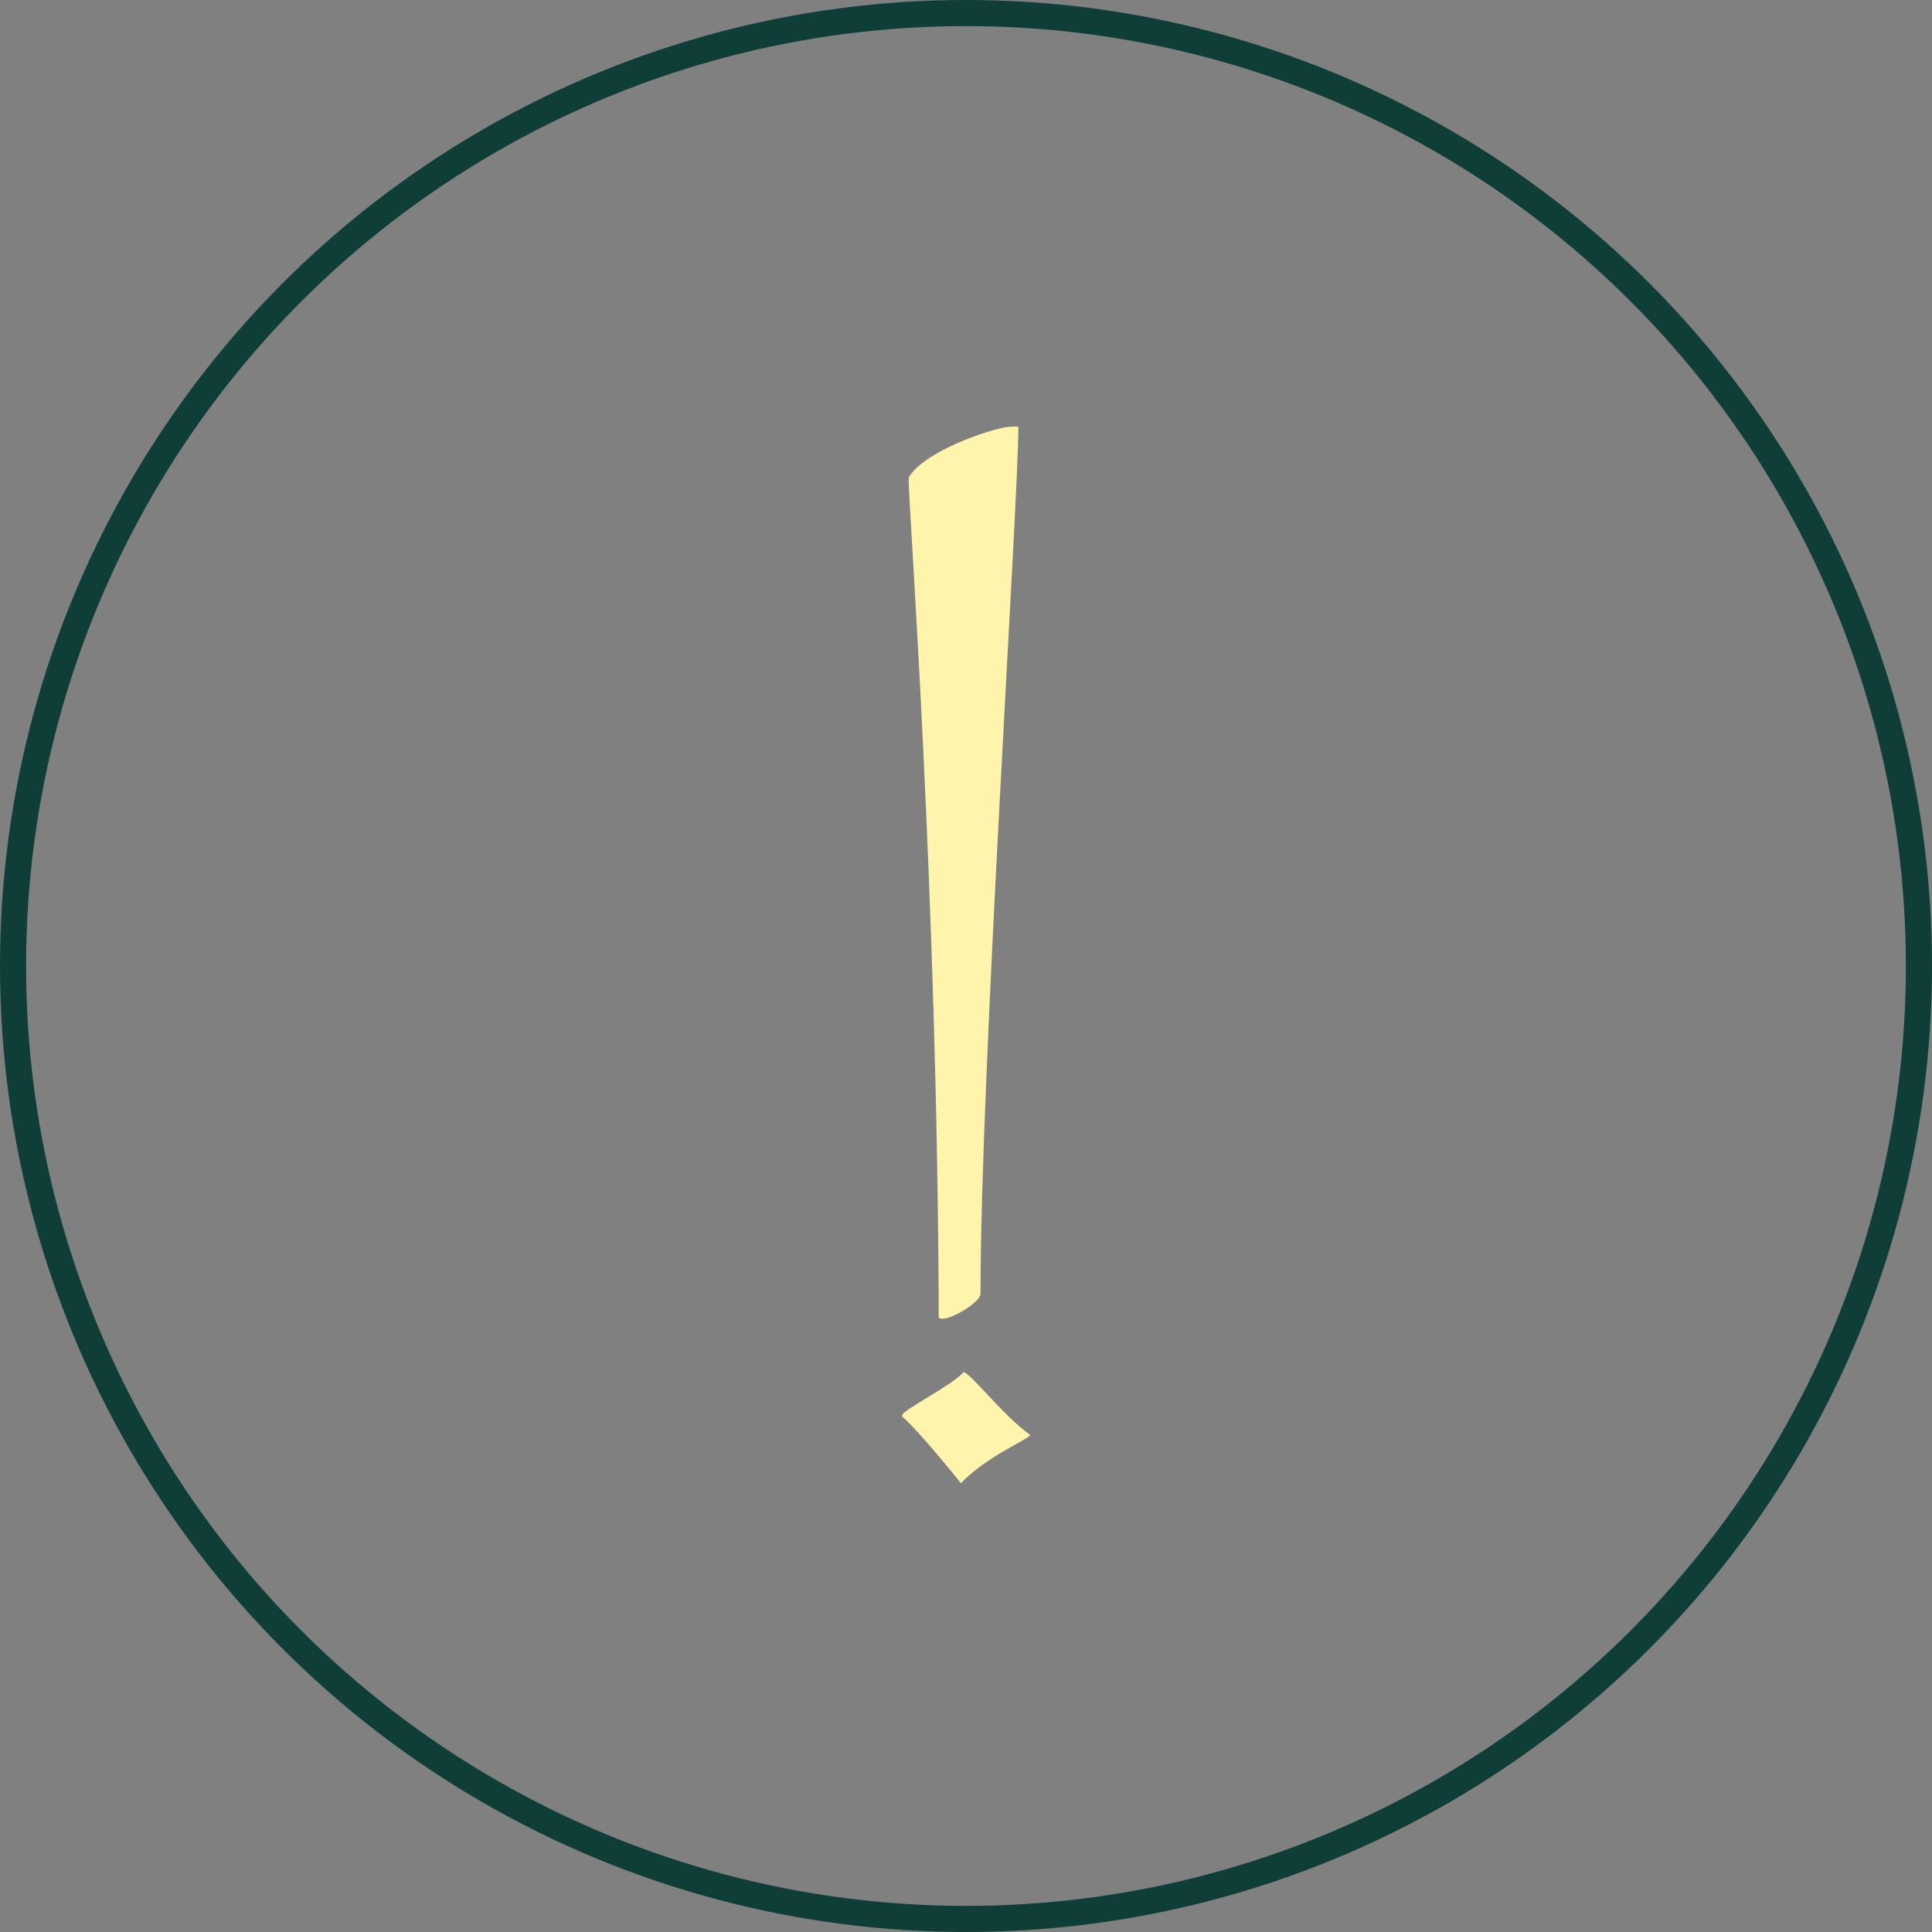 <?xml version="1.0" encoding="UTF-8"?> <svg xmlns="http://www.w3.org/2000/svg" width="61" height="61" viewBox="0 0 61 61" fill="none"><rect x="0" y="0" width="61" height="61" fill="#808080" stroke="none"/><path d="M28.485 44.727V44.686C28.485 44.521 30.01 43.779 30.422 43.326C30.628 43.326 31.659 44.686 32.524 45.304C32.524 45.428 31.164 45.964 30.34 46.829C30.34 46.829 29.021 45.181 28.485 44.727ZM30.958 40.853C30.958 41.1 30.093 41.636 29.763 41.636C29.68 41.636 29.639 41.636 29.639 41.554C29.598 28.159 28.691 16 28.691 15.217C28.691 15.134 28.691 15.052 28.732 15.011C29.268 14.227 31.205 13.568 31.782 13.486C31.782 13.486 32.153 13.444 32.153 13.486C32.153 15.876 30.958 33.888 30.958 40.853Z" fill="#FEF4AC"></path><circle cx="30.5" cy="30.5" r="30.088" stroke="#0F3D37" stroke-width="0.824"></circle></svg> 
